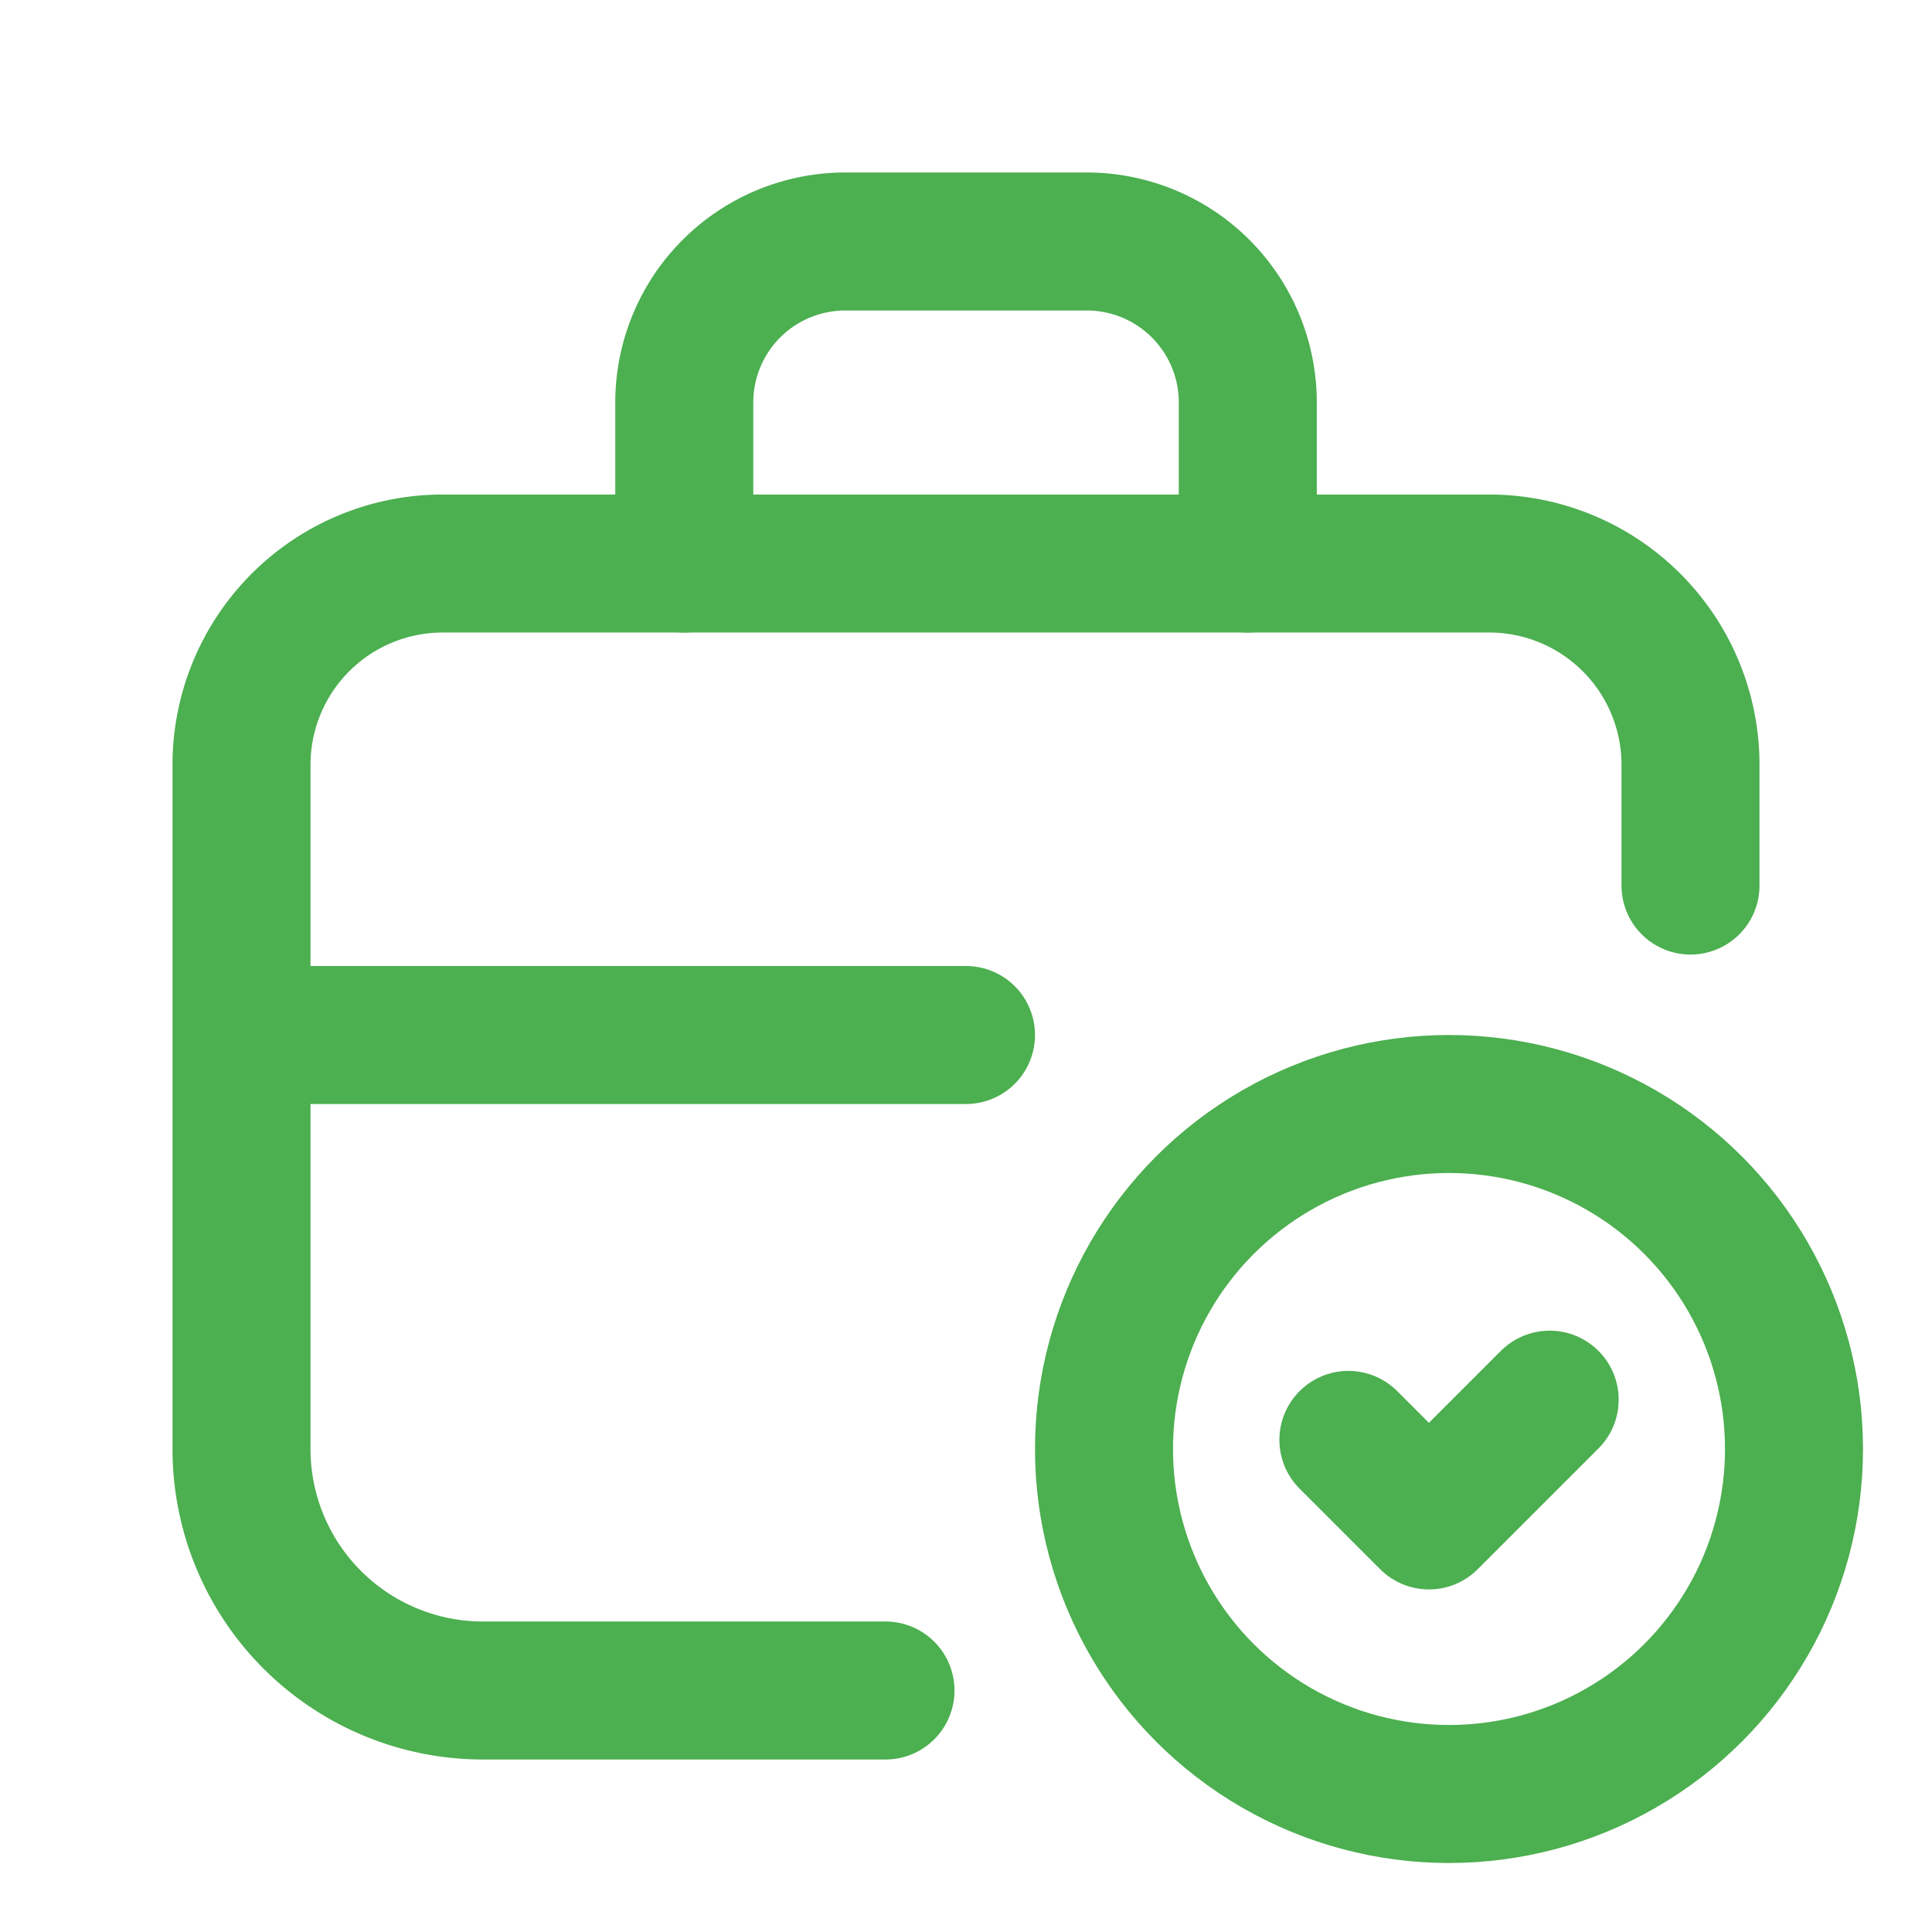 <?xml version="1.0" encoding="UTF-8"?> <svg xmlns="http://www.w3.org/2000/svg" id="suitcase-job-work-checkmark" width="28" height="28" viewBox="0 0 28 28"><path id="Tracé_31" data-name="Tracé 31" d="M12.333,23.333H6.5a3.5,3.5,0,0,1-3.5-3.5V9.917A2.917,2.917,0,0,1,5.917,7H21.083A2.917,2.917,0,0,1,24,9.917v1.75" transform="translate(0.5 1.167)" fill="none" stroke="#4caf50" stroke-linecap="round" stroke-linejoin="round" stroke-width="2"></path><path id="Tracé_32" data-name="Tracé 32" d="M16.667,7.667V5.333A2.333,2.333,0,0,0,14.333,3h-3.5A2.333,2.333,0,0,0,8.5,5.333V7.667" transform="translate(1.417 0.5)" fill="none" stroke="#4caf50" stroke-linecap="round" stroke-linejoin="round" stroke-width="2"></path><line id="Ligne_10" data-name="Ligne 10" x1="10" transform="translate(4 15)" fill="none" stroke="#4caf50" stroke-linecap="round" stroke-linejoin="round" stroke-width="2"></line><circle id="Ellipse_6" data-name="Ellipse 6" cx="5" cy="5" r="5" transform="translate(16 16)" fill="none" stroke="#4caf50" stroke-linecap="round" stroke-linejoin="round" stroke-width="2"></circle><path id="Tracé_33" data-name="Tracé 33" d="M16.75,17.97l1.167,1.167,1.75-1.75" transform="translate(2.792 2.898)" fill="none" stroke="#4caf50" stroke-linecap="round" stroke-linejoin="round" stroke-width="2"></path><rect id="Rectangle_14" data-name="Rectangle 14" width="28" height="28" fill="none"></rect></svg> 